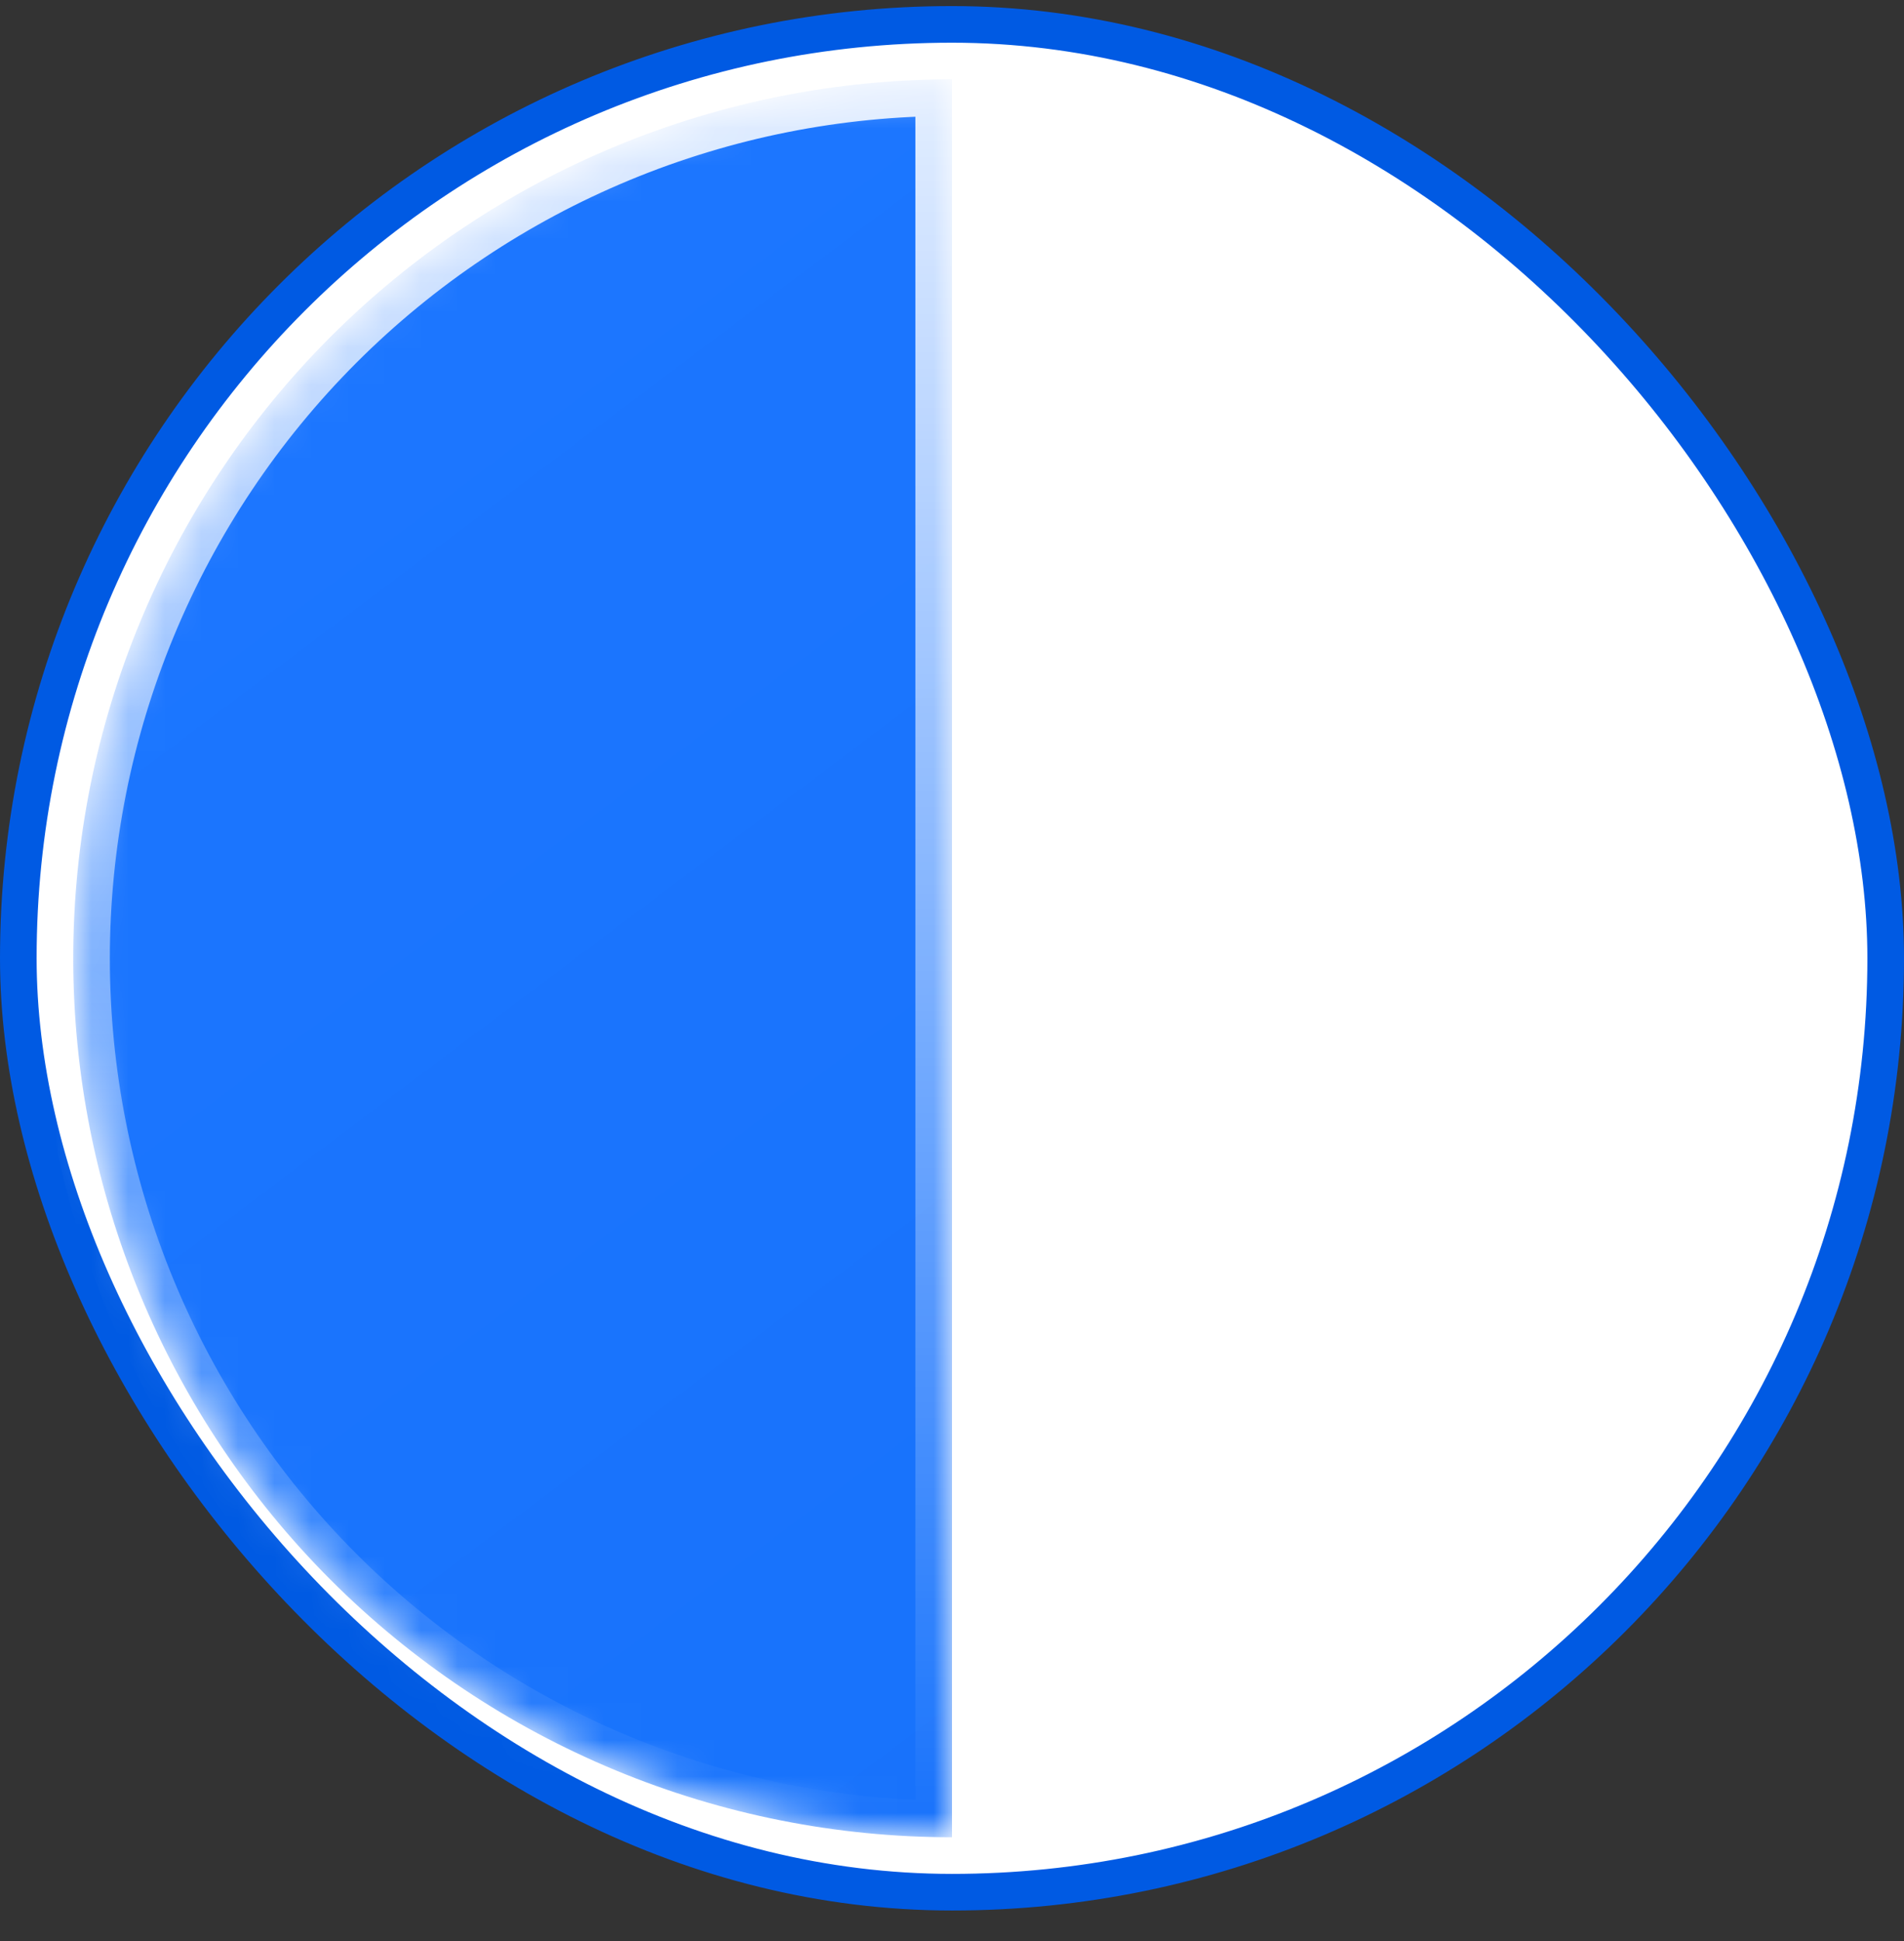 <svg width="52" height="53" viewBox="0 0 52 53" fill="none" xmlns="http://www.w3.org/2000/svg">
<rect x="0" y="0" width="52" height="53" fill="#333333" stroke="none"/>
<rect x="0.5" y="0.666" width="51" height="51" rx="25.5" fill="white"/>
<rect x="0.5" y="0.666" width="51" height="51" rx="25.5" stroke="#005AE3"/>
<mask id="path-2-inside-1_6304_5595" fill="white">
<path d="M26 2.166C22.848 2.166 19.727 2.787 16.816 3.993C13.904 5.199 11.258 6.967 9.029 9.195C6.801 11.424 5.033 14.07 3.827 16.982C2.621 19.893 2 23.014 2 26.166C2 29.318 2.621 32.439 3.827 35.35C5.033 38.262 6.801 40.908 9.029 43.137C11.258 45.365 13.904 47.133 16.816 48.339C19.727 49.545 22.848 50.166 26 50.166L26 26.166V2.166Z"/>
</mask>
<path d="M26 2.166C22.848 2.166 19.727 2.787 16.816 3.993C13.904 5.199 11.258 6.967 9.029 9.195C6.801 11.424 5.033 14.07 3.827 16.982C2.621 19.893 2 23.014 2 26.166C2 29.318 2.621 32.439 3.827 35.35C5.033 38.262 6.801 40.908 9.029 43.137C11.258 45.365 13.904 47.133 16.816 48.339C19.727 49.545 22.848 50.166 26 50.166L26 26.166V2.166Z" fill="url(#paint0_linear_6304_5595)" stroke="url(#paint1_linear_6304_5595)" stroke-opacity="0.88" stroke-width="2" mask="url(#path-2-inside-1_6304_5595)"/>
<defs>
<linearGradient id="paint0_linear_6304_5595" x1="13.13" y1="7.036" x2="46.87" y2="51.905" gradientUnits="userSpaceOnUse">
<stop stop-color="#1C76FF"/>
<stop offset="1" stop-color="#1671FA"/>
</linearGradient>
<linearGradient id="paint1_linear_6304_5595" x1="26" y1="2.166" x2="26" y2="50.166" gradientUnits="userSpaceOnUse">
<stop stop-color="white"/>
<stop offset="1" stop-color="white" stop-opacity="0"/>
</linearGradient>
</defs>
</svg>
